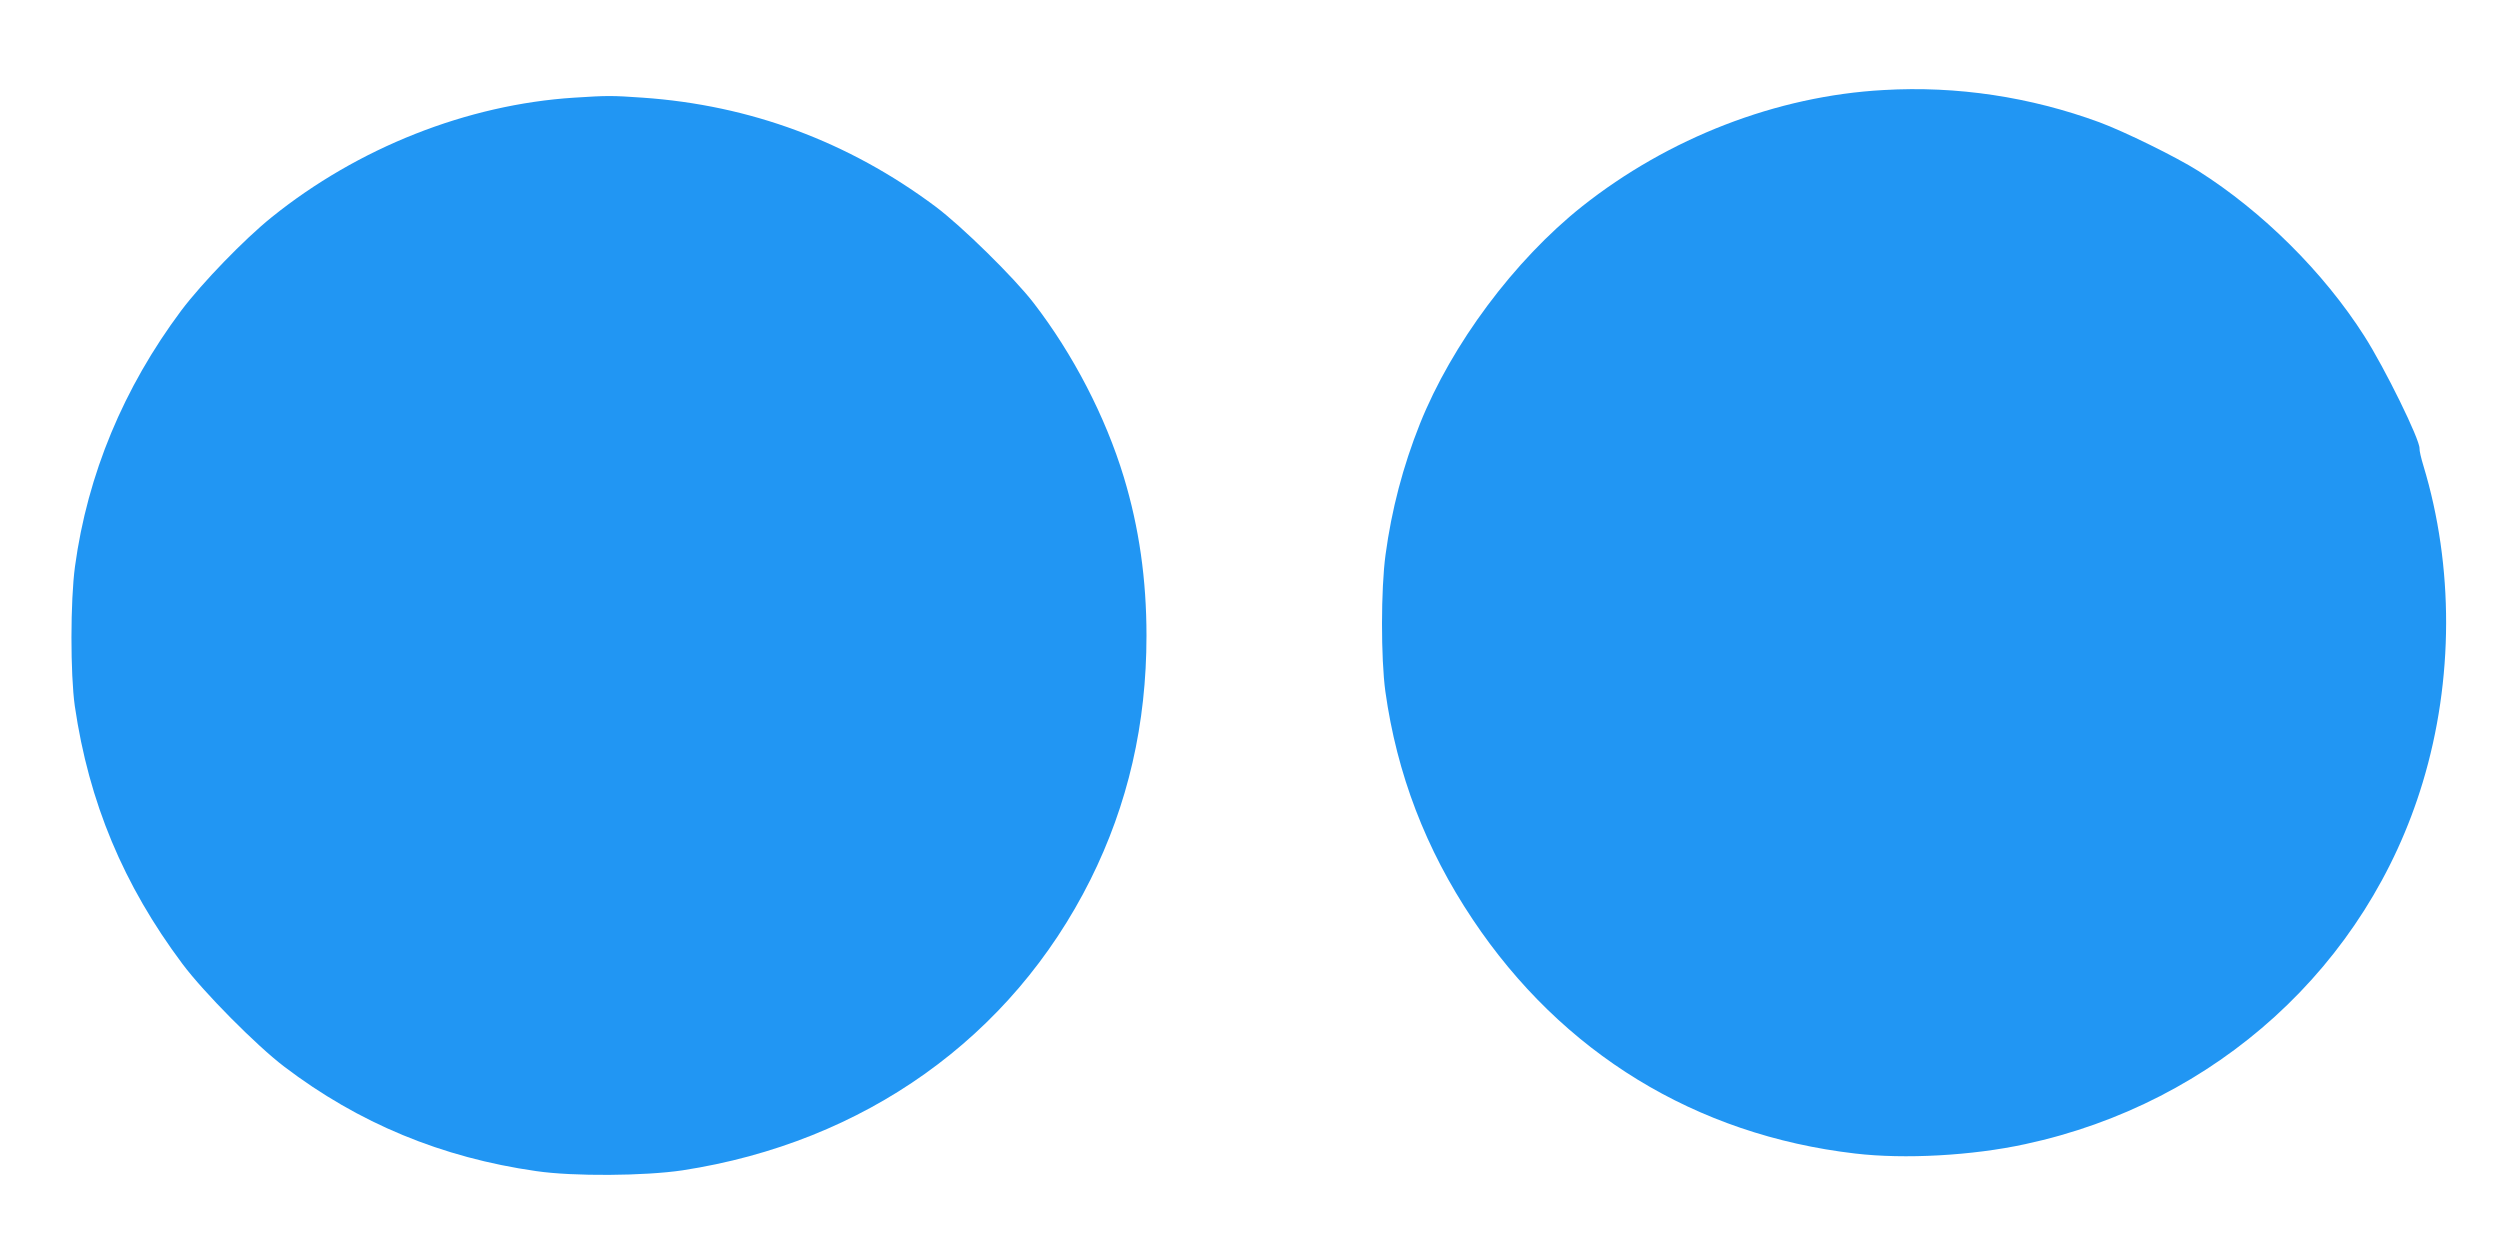 <?xml version="1.0" standalone="no"?>
<!DOCTYPE svg PUBLIC "-//W3C//DTD SVG 20010904//EN"
 "http://www.w3.org/TR/2001/REC-SVG-20010904/DTD/svg10.dtd">
<svg version="1.0" xmlns="http://www.w3.org/2000/svg"
 width="1280pt" height="640pt" viewBox="0 0 1280 640"
 preserveAspectRatio="xMidYMid meet">
<g transform="translate(0,640) scale(0.1,-0.1)"
fill="#2196f3" stroke="none">
<path d="M9644 5939 c-548 -30 -1101 -245 -1544 -596 -347 -276 -667 -706
-830 -1113 -87 -218 -145 -440 -176 -670 -24 -175 -24 -532 -1 -700 59 -423
207 -808 447 -1167 457 -685 1143 -1104 1958 -1199 253 -30 600 -11 871 48
978 210 1752 914 2035 1851 159 525 160 1107 4 1622 -12 39 -21 78 -20 89 2
45 -177 410 -283 576 -208 326 -520 636 -850 845 -112 71 -379 202 -506 249
-354 130 -730 187 -1105 165z"/>
<path d="M2940 5900 c-548 -35 -1107 -256 -1550 -613 -139 -112 -355 -335
-462 -477 -295 -395 -480 -839 -544 -1310 -24 -176 -24 -552 -1 -715 72 -493
249 -916 551 -1320 109 -146 380 -419 521 -526 381 -290 807 -466 1290 -535
190 -28 557 -25 750 4 930 143 1684 680 2088 1488 192 385 287 797 287 1249 0
290 -38 554 -116 812 -94 310 -260 630 -462 892 -100 130 -369 394 -503 494
-445 332 -949 519 -1499 557 -158 11 -179 11 -350 0z"/>
</g>
</svg>
